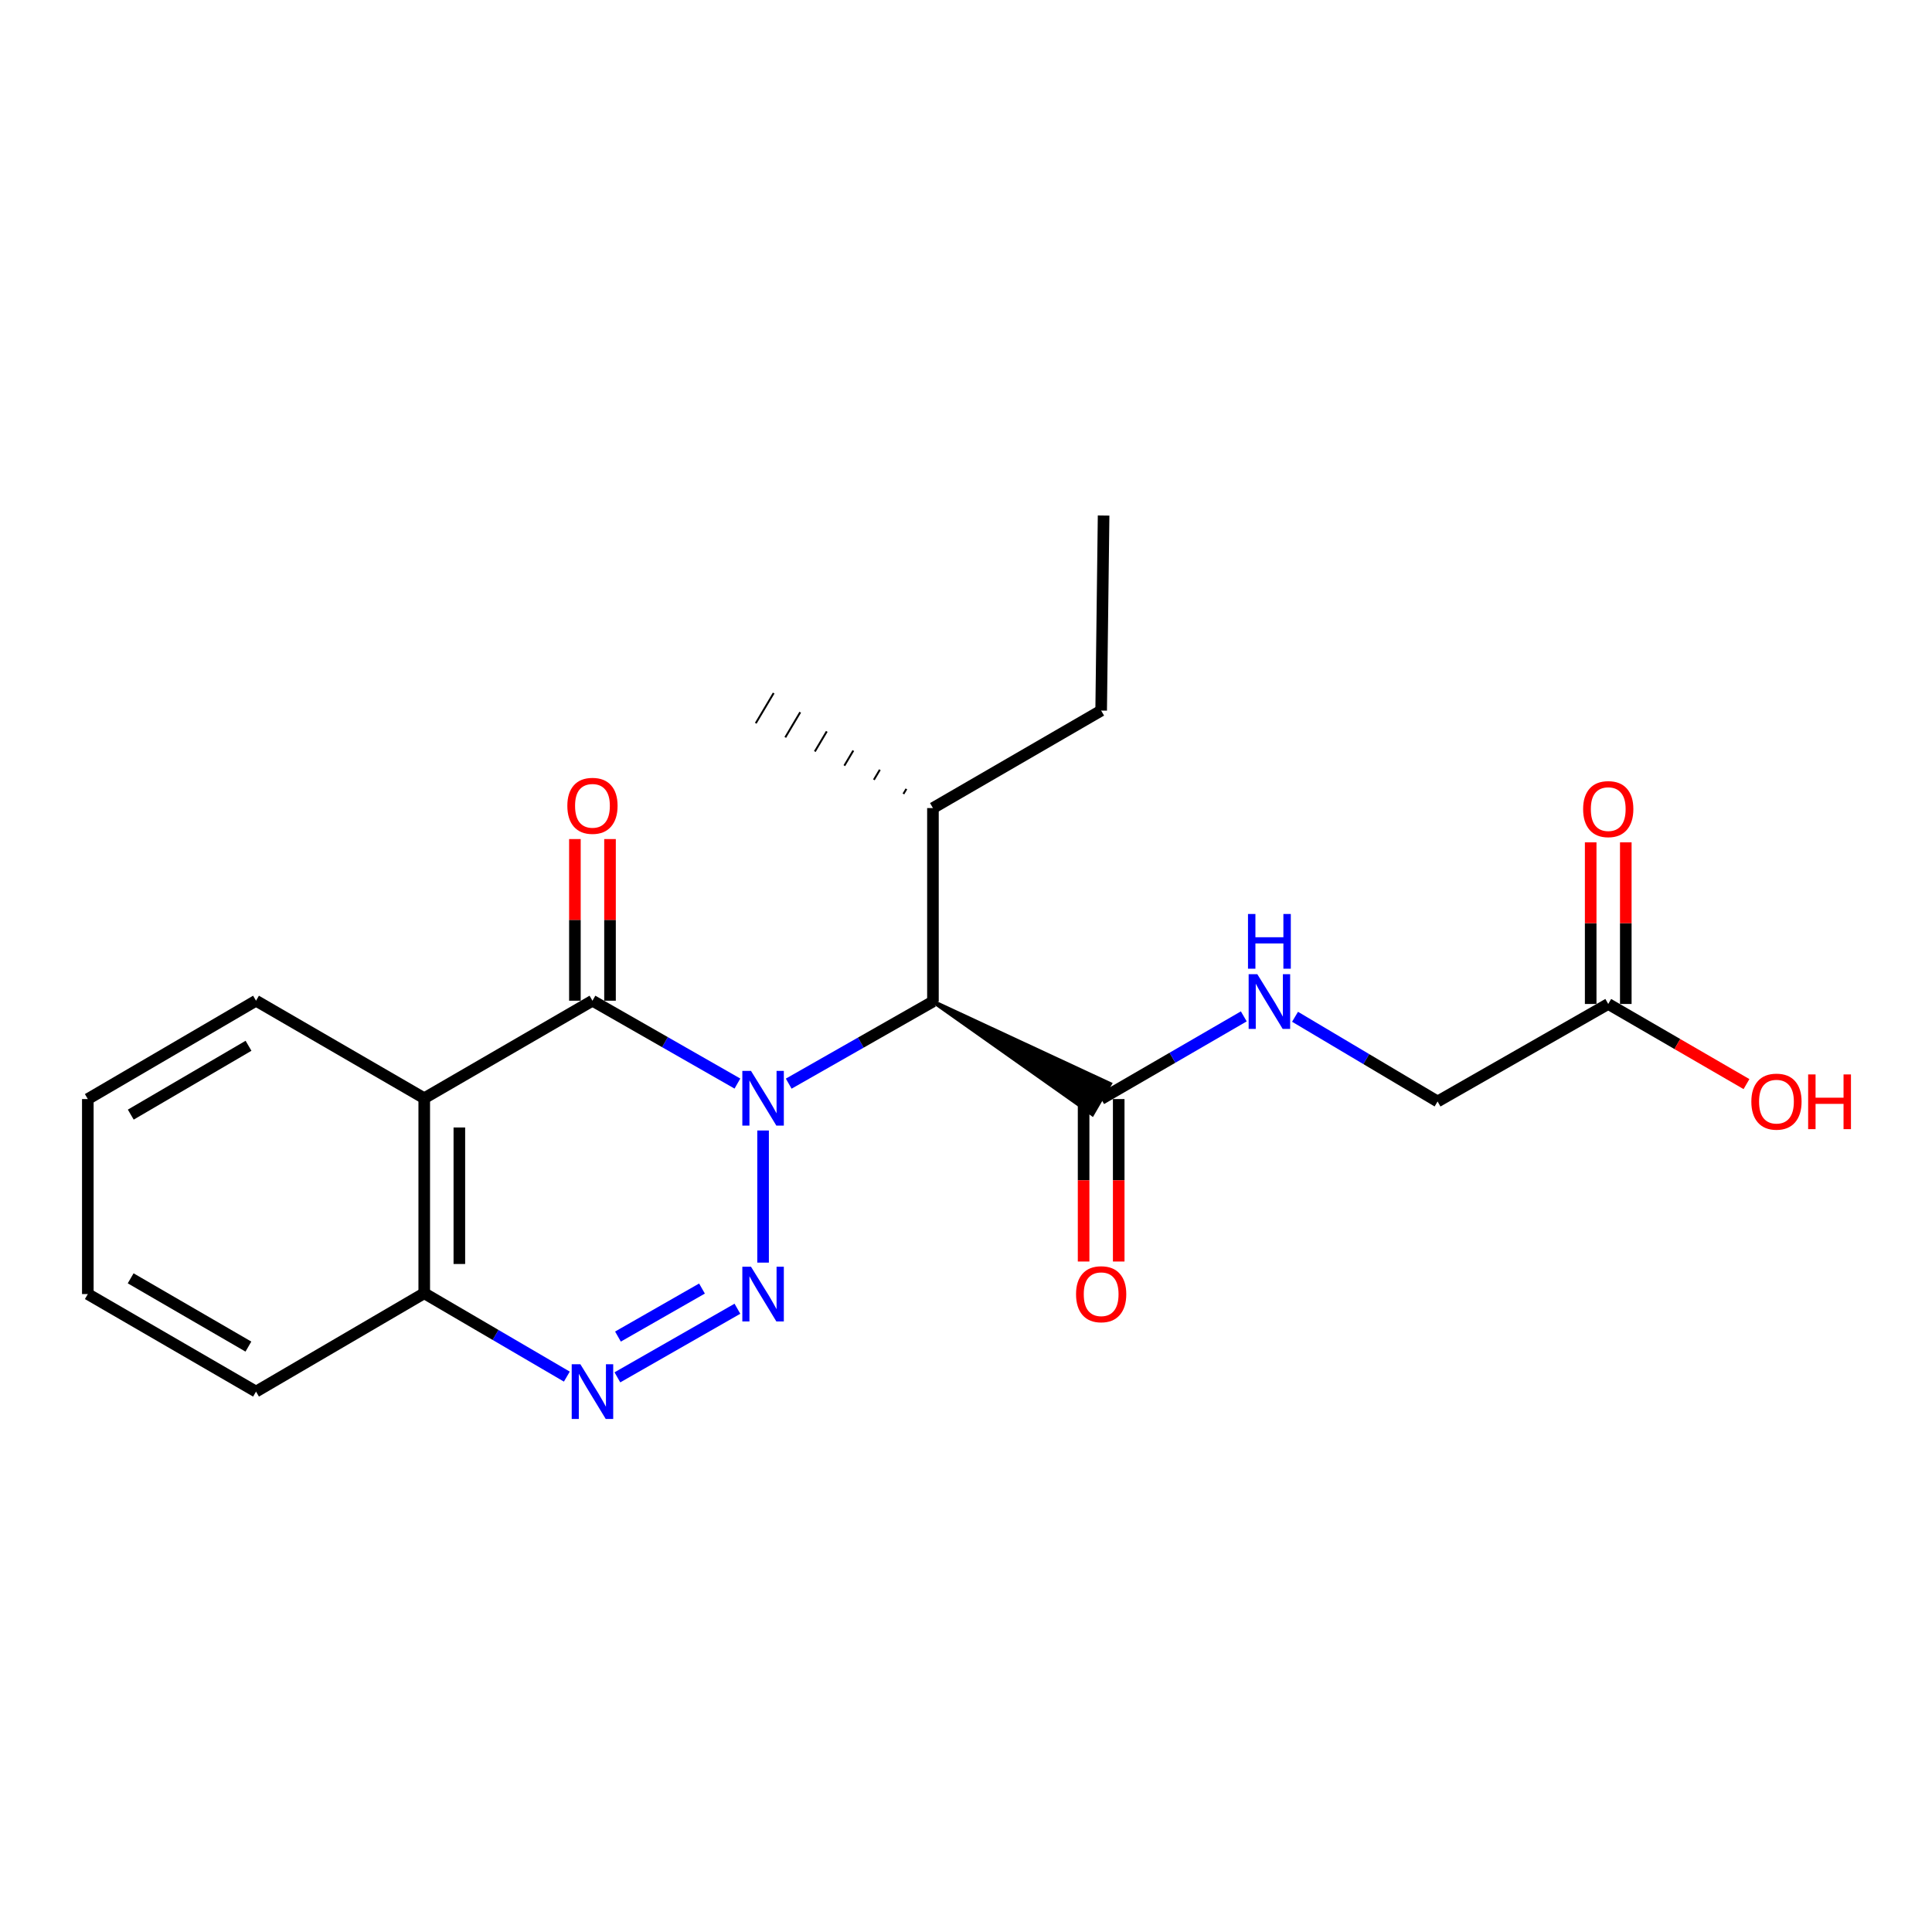 <?xml version='1.0' encoding='iso-8859-1'?>
<svg version='1.1' baseProfile='full'
              xmlns='http://www.w3.org/2000/svg'
                      xmlns:rdkit='http://www.rdkit.org/xml'
                      xmlns:xlink='http://www.w3.org/1999/xlink'
                  xml:space='preserve'
width='1000px' height='1000px' viewBox='0 0 1000 1000'>
<!-- END OF HEADER -->
<rect style='opacity:1.0;fill:#FFFFFF;stroke:none' width='1000' height='1000' x='0' y='0'> </rect>
<path class='bond-0' d='M 394.969,585.142 L 394.969,653.529' style='fill:none;fill-rule:evenodd;stroke:#0000FF;stroke-width:6px;stroke-linecap:butt;stroke-linejoin:miter;stroke-opacity:1' />
<path class='bond-1' d='M 381.686,560.855 L 344.171,539.411' style='fill:none;fill-rule:evenodd;stroke:#0000FF;stroke-width:6px;stroke-linecap:butt;stroke-linejoin:miter;stroke-opacity:1' />
<path class='bond-1' d='M 344.171,539.411 L 306.656,517.967' style='fill:none;fill-rule:evenodd;stroke:#000000;stroke-width:6px;stroke-linecap:butt;stroke-linejoin:miter;stroke-opacity:1' />
<path class='bond-2' d='M 408.238,560.893 L 445.563,539.642' style='fill:none;fill-rule:evenodd;stroke:#0000FF;stroke-width:6px;stroke-linecap:butt;stroke-linejoin:miter;stroke-opacity:1' />
<path class='bond-2' d='M 445.563,539.642 L 482.888,518.391' style='fill:none;fill-rule:evenodd;stroke:#000000;stroke-width:6px;stroke-linecap:butt;stroke-linejoin:miter;stroke-opacity:1' />
<path class='bond-3' d='M 381.686,677.398 L 319.557,712.913' style='fill:none;fill-rule:evenodd;stroke:#0000FF;stroke-width:6px;stroke-linecap:butt;stroke-linejoin:miter;stroke-opacity:1' />
<path class='bond-3' d='M 363.348,666.948 L 319.857,691.808' style='fill:none;fill-rule:evenodd;stroke:#0000FF;stroke-width:6px;stroke-linecap:butt;stroke-linejoin:miter;stroke-opacity:1' />
<path class='bond-4' d='M 306.656,517.967 L 219.586,568.448' style='fill:none;fill-rule:evenodd;stroke:#000000;stroke-width:6px;stroke-linecap:butt;stroke-linejoin:miter;stroke-opacity:1' />
<path class='bond-8' d='M 315.743,517.967 L 315.743,476.132' style='fill:none;fill-rule:evenodd;stroke:#000000;stroke-width:6px;stroke-linecap:butt;stroke-linejoin:miter;stroke-opacity:1' />
<path class='bond-8' d='M 315.743,476.132 L 315.743,434.298' style='fill:none;fill-rule:evenodd;stroke:#FF0000;stroke-width:6px;stroke-linecap:butt;stroke-linejoin:miter;stroke-opacity:1' />
<path class='bond-8' d='M 297.57,517.967 L 297.57,476.132' style='fill:none;fill-rule:evenodd;stroke:#000000;stroke-width:6px;stroke-linecap:butt;stroke-linejoin:miter;stroke-opacity:1' />
<path class='bond-8' d='M 297.57,476.132 L 297.57,434.298' style='fill:none;fill-rule:evenodd;stroke:#FF0000;stroke-width:6px;stroke-linecap:butt;stroke-linejoin:miter;stroke-opacity:1' />
<path class='bond-5' d='M 482.888,518.391 L 565.401,576.733 L 574.516,561.011 Z' style='fill:#000000;fill-rule:evenodd;fill-opacity:1;stroke:#000000;stroke-width:2px;stroke-linecap:butt;stroke-linejoin:miter;stroke-opacity:1;' />
<path class='bond-12' d='M 482.888,518.391 L 482.888,418.256' style='fill:none;fill-rule:evenodd;stroke:#000000;stroke-width:6px;stroke-linecap:butt;stroke-linejoin:miter;stroke-opacity:1' />
<path class='bond-22' d='M 293.395,712.534 L 256.49,690.957' style='fill:none;fill-rule:evenodd;stroke:#0000FF;stroke-width:6px;stroke-linecap:butt;stroke-linejoin:miter;stroke-opacity:1' />
<path class='bond-22' d='M 256.49,690.957 L 219.586,669.381' style='fill:none;fill-rule:evenodd;stroke:#000000;stroke-width:6px;stroke-linecap:butt;stroke-linejoin:miter;stroke-opacity:1' />
<path class='bond-6' d='M 219.586,568.448 L 219.586,669.381' style='fill:none;fill-rule:evenodd;stroke:#000000;stroke-width:6px;stroke-linecap:butt;stroke-linejoin:miter;stroke-opacity:1' />
<path class='bond-6' d='M 237.759,583.588 L 237.759,654.241' style='fill:none;fill-rule:evenodd;stroke:#000000;stroke-width:6px;stroke-linecap:butt;stroke-linejoin:miter;stroke-opacity:1' />
<path class='bond-14' d='M 219.586,568.448 L 132.515,517.967' style='fill:none;fill-rule:evenodd;stroke:#000000;stroke-width:6px;stroke-linecap:butt;stroke-linejoin:miter;stroke-opacity:1' />
<path class='bond-7' d='M 569.958,568.872 L 606.87,547.474' style='fill:none;fill-rule:evenodd;stroke:#000000;stroke-width:6px;stroke-linecap:butt;stroke-linejoin:miter;stroke-opacity:1' />
<path class='bond-7' d='M 606.87,547.474 L 643.783,526.076' style='fill:none;fill-rule:evenodd;stroke:#0000FF;stroke-width:6px;stroke-linecap:butt;stroke-linejoin:miter;stroke-opacity:1' />
<path class='bond-10' d='M 560.872,568.872 L 560.872,610.917' style='fill:none;fill-rule:evenodd;stroke:#000000;stroke-width:6px;stroke-linecap:butt;stroke-linejoin:miter;stroke-opacity:1' />
<path class='bond-10' d='M 560.872,610.917 L 560.872,652.962' style='fill:none;fill-rule:evenodd;stroke:#FF0000;stroke-width:6px;stroke-linecap:butt;stroke-linejoin:miter;stroke-opacity:1' />
<path class='bond-10' d='M 579.045,568.872 L 579.045,610.917' style='fill:none;fill-rule:evenodd;stroke:#000000;stroke-width:6px;stroke-linecap:butt;stroke-linejoin:miter;stroke-opacity:1' />
<path class='bond-10' d='M 579.045,610.917 L 579.045,652.962' style='fill:none;fill-rule:evenodd;stroke:#FF0000;stroke-width:6px;stroke-linecap:butt;stroke-linejoin:miter;stroke-opacity:1' />
<path class='bond-16' d='M 219.586,669.381 L 132.515,720.287' style='fill:none;fill-rule:evenodd;stroke:#000000;stroke-width:6px;stroke-linecap:butt;stroke-linejoin:miter;stroke-opacity:1' />
<path class='bond-13' d='M 670.311,526.278 L 707.2,548.201' style='fill:none;fill-rule:evenodd;stroke:#0000FF;stroke-width:6px;stroke-linecap:butt;stroke-linejoin:miter;stroke-opacity:1' />
<path class='bond-13' d='M 707.2,548.201 L 744.089,570.124' style='fill:none;fill-rule:evenodd;stroke:#000000;stroke-width:6px;stroke-linecap:butt;stroke-linejoin:miter;stroke-opacity:1' />
<path class='bond-9' d='M 832.422,519.653 L 744.089,570.124' style='fill:none;fill-rule:evenodd;stroke:#000000;stroke-width:6px;stroke-linecap:butt;stroke-linejoin:miter;stroke-opacity:1' />
<path class='bond-11' d='M 841.509,519.653 L 841.509,477.823' style='fill:none;fill-rule:evenodd;stroke:#000000;stroke-width:6px;stroke-linecap:butt;stroke-linejoin:miter;stroke-opacity:1' />
<path class='bond-11' d='M 841.509,477.823 L 841.509,435.993' style='fill:none;fill-rule:evenodd;stroke:#FF0000;stroke-width:6px;stroke-linecap:butt;stroke-linejoin:miter;stroke-opacity:1' />
<path class='bond-11' d='M 823.336,519.653 L 823.336,477.823' style='fill:none;fill-rule:evenodd;stroke:#000000;stroke-width:6px;stroke-linecap:butt;stroke-linejoin:miter;stroke-opacity:1' />
<path class='bond-11' d='M 823.336,477.823 L 823.336,435.993' style='fill:none;fill-rule:evenodd;stroke:#FF0000;stroke-width:6px;stroke-linecap:butt;stroke-linejoin:miter;stroke-opacity:1' />
<path class='bond-15' d='M 832.422,519.653 L 868.199,540.392' style='fill:none;fill-rule:evenodd;stroke:#000000;stroke-width:6px;stroke-linecap:butt;stroke-linejoin:miter;stroke-opacity:1' />
<path class='bond-15' d='M 868.199,540.392 L 903.977,561.13' style='fill:none;fill-rule:evenodd;stroke:#FF0000;stroke-width:6px;stroke-linecap:butt;stroke-linejoin:miter;stroke-opacity:1' />
<path class='bond-17' d='M 482.888,418.256 L 569.958,367.794' style='fill:none;fill-rule:evenodd;stroke:#000000;stroke-width:6px;stroke-linecap:butt;stroke-linejoin:miter;stroke-opacity:1' />
<path class='bond-18' d='M 469.149,408.335 L 467.603,410.939' style='fill:none;fill-rule:evenodd;stroke:#000000;stroke-width:1.0px;stroke-linecap:butt;stroke-linejoin:miter;stroke-opacity:1' />
<path class='bond-18' d='M 455.411,398.414 L 452.317,403.622' style='fill:none;fill-rule:evenodd;stroke:#000000;stroke-width:1.0px;stroke-linecap:butt;stroke-linejoin:miter;stroke-opacity:1' />
<path class='bond-18' d='M 441.672,388.493 L 437.032,396.305' style='fill:none;fill-rule:evenodd;stroke:#000000;stroke-width:1.0px;stroke-linecap:butt;stroke-linejoin:miter;stroke-opacity:1' />
<path class='bond-18' d='M 427.934,378.572 L 421.747,388.988' style='fill:none;fill-rule:evenodd;stroke:#000000;stroke-width:1.0px;stroke-linecap:butt;stroke-linejoin:miter;stroke-opacity:1' />
<path class='bond-18' d='M 414.196,368.651 L 406.462,381.672' style='fill:none;fill-rule:evenodd;stroke:#000000;stroke-width:1.0px;stroke-linecap:butt;stroke-linejoin:miter;stroke-opacity:1' />
<path class='bond-18' d='M 400.457,358.73 L 391.177,374.355' style='fill:none;fill-rule:evenodd;stroke:#000000;stroke-width:1.0px;stroke-linecap:butt;stroke-linejoin:miter;stroke-opacity:1' />
<path class='bond-19' d='M 132.515,517.967 L 45.455,568.872' style='fill:none;fill-rule:evenodd;stroke:#000000;stroke-width:6px;stroke-linecap:butt;stroke-linejoin:miter;stroke-opacity:1' />
<path class='bond-19' d='M 128.629,541.291 L 67.687,576.925' style='fill:none;fill-rule:evenodd;stroke:#000000;stroke-width:6px;stroke-linecap:butt;stroke-linejoin:miter;stroke-opacity:1' />
<path class='bond-23' d='M 132.515,720.287 L 45.455,669.805' style='fill:none;fill-rule:evenodd;stroke:#000000;stroke-width:6px;stroke-linecap:butt;stroke-linejoin:miter;stroke-opacity:1' />
<path class='bond-23' d='M 128.572,696.993 L 67.63,661.656' style='fill:none;fill-rule:evenodd;stroke:#000000;stroke-width:6px;stroke-linecap:butt;stroke-linejoin:miter;stroke-opacity:1' />
<path class='bond-20' d='M 569.958,367.794 L 571.22,266.841' style='fill:none;fill-rule:evenodd;stroke:#000000;stroke-width:6px;stroke-linecap:butt;stroke-linejoin:miter;stroke-opacity:1' />
<path class='bond-21' d='M 45.455,568.872 L 45.455,669.805' style='fill:none;fill-rule:evenodd;stroke:#000000;stroke-width:6px;stroke-linecap:butt;stroke-linejoin:miter;stroke-opacity:1' />
<path  class='atom-0' d='M 388.709 554.288
L 397.989 569.288
Q 398.909 570.768, 400.389 573.448
Q 401.869 576.128, 401.949 576.288
L 401.949 554.288
L 405.709 554.288
L 405.709 582.608
L 401.829 582.608
L 391.869 566.208
Q 390.709 564.288, 389.469 562.088
Q 388.269 559.888, 387.909 559.208
L 387.909 582.608
L 384.229 582.608
L 384.229 554.288
L 388.709 554.288
' fill='#0000FF'/>
<path  class='atom-1' d='M 388.709 655.645
L 397.989 670.645
Q 398.909 672.125, 400.389 674.805
Q 401.869 677.485, 401.949 677.645
L 401.949 655.645
L 405.709 655.645
L 405.709 683.965
L 401.829 683.965
L 391.869 667.565
Q 390.709 665.645, 389.469 663.445
Q 388.269 661.245, 387.909 660.565
L 387.909 683.965
L 384.229 683.965
L 384.229 655.645
L 388.709 655.645
' fill='#0000FF'/>
<path  class='atom-4' d='M 300.396 706.127
L 309.676 721.127
Q 310.596 722.607, 312.076 725.287
Q 313.556 727.967, 313.636 728.127
L 313.636 706.127
L 317.396 706.127
L 317.396 734.447
L 313.516 734.447
L 303.556 718.047
Q 302.396 716.127, 301.156 713.927
Q 299.956 711.727, 299.596 711.047
L 299.596 734.447
L 295.916 734.447
L 295.916 706.127
L 300.396 706.127
' fill='#0000FF'/>
<path  class='atom-8' d='M 650.779 504.231
L 660.059 519.231
Q 660.979 520.711, 662.459 523.391
Q 663.939 526.071, 664.019 526.231
L 664.019 504.231
L 667.779 504.231
L 667.779 532.551
L 663.899 532.551
L 653.939 516.151
Q 652.779 514.231, 651.539 512.031
Q 650.339 509.831, 649.979 509.151
L 649.979 532.551
L 646.299 532.551
L 646.299 504.231
L 650.779 504.231
' fill='#0000FF'/>
<path  class='atom-8' d='M 645.959 473.079
L 649.799 473.079
L 649.799 485.119
L 664.279 485.119
L 664.279 473.079
L 668.119 473.079
L 668.119 501.399
L 664.279 501.399
L 664.279 488.319
L 649.799 488.319
L 649.799 501.399
L 645.959 501.399
L 645.959 473.079
' fill='#0000FF'/>
<path  class='atom-9' d='M 293.656 417.094
Q 293.656 410.294, 297.016 406.494
Q 300.376 402.694, 306.656 402.694
Q 312.936 402.694, 316.296 406.494
Q 319.656 410.294, 319.656 417.094
Q 319.656 423.974, 316.256 427.894
Q 312.856 431.774, 306.656 431.774
Q 300.416 431.774, 297.016 427.894
Q 293.656 424.014, 293.656 417.094
M 306.656 428.574
Q 310.976 428.574, 313.296 425.694
Q 315.656 422.774, 315.656 417.094
Q 315.656 411.534, 313.296 408.734
Q 310.976 405.894, 306.656 405.894
Q 302.336 405.894, 299.976 408.694
Q 297.656 411.494, 297.656 417.094
Q 297.656 422.814, 299.976 425.694
Q 302.336 428.574, 306.656 428.574
' fill='#FF0000'/>
<path  class='atom-11' d='M 556.958 669.885
Q 556.958 663.085, 560.318 659.285
Q 563.678 655.485, 569.958 655.485
Q 576.238 655.485, 579.598 659.285
Q 582.958 663.085, 582.958 669.885
Q 582.958 676.765, 579.558 680.685
Q 576.158 684.565, 569.958 684.565
Q 563.718 684.565, 560.318 680.685
Q 556.958 676.805, 556.958 669.885
M 569.958 681.365
Q 574.278 681.365, 576.598 678.485
Q 578.958 675.565, 578.958 669.885
Q 578.958 664.325, 576.598 661.525
Q 574.278 658.685, 569.958 658.685
Q 565.638 658.685, 563.278 661.485
Q 560.958 664.285, 560.958 669.885
Q 560.958 675.605, 563.278 678.485
Q 565.638 681.365, 569.958 681.365
' fill='#FF0000'/>
<path  class='atom-12' d='M 819.422 418.79
Q 819.422 411.99, 822.782 408.19
Q 826.142 404.39, 832.422 404.39
Q 838.702 404.39, 842.062 408.19
Q 845.422 411.99, 845.422 418.79
Q 845.422 425.67, 842.022 429.59
Q 838.622 433.47, 832.422 433.47
Q 826.182 433.47, 822.782 429.59
Q 819.422 425.71, 819.422 418.79
M 832.422 430.27
Q 836.742 430.27, 839.062 427.39
Q 841.422 424.47, 841.422 418.79
Q 841.422 413.23, 839.062 410.43
Q 836.742 407.59, 832.422 407.59
Q 828.102 407.59, 825.742 410.39
Q 823.422 413.19, 823.422 418.79
Q 823.422 424.51, 825.742 427.39
Q 828.102 430.27, 832.422 430.27
' fill='#FF0000'/>
<path  class='atom-16' d='M 906.493 570.204
Q 906.493 563.404, 909.853 559.604
Q 913.213 555.804, 919.493 555.804
Q 925.773 555.804, 929.133 559.604
Q 932.493 563.404, 932.493 570.204
Q 932.493 577.084, 929.093 581.004
Q 925.693 584.884, 919.493 584.884
Q 913.253 584.884, 909.853 581.004
Q 906.493 577.124, 906.493 570.204
M 919.493 581.684
Q 923.813 581.684, 926.133 578.804
Q 928.493 575.884, 928.493 570.204
Q 928.493 564.644, 926.133 561.844
Q 923.813 559.004, 919.493 559.004
Q 915.173 559.004, 912.813 561.804
Q 910.493 564.604, 910.493 570.204
Q 910.493 575.924, 912.813 578.804
Q 915.173 581.684, 919.493 581.684
' fill='#FF0000'/>
<path  class='atom-16' d='M 935.893 556.124
L 939.733 556.124
L 939.733 568.164
L 954.213 568.164
L 954.213 556.124
L 958.053 556.124
L 958.053 584.444
L 954.213 584.444
L 954.213 571.364
L 939.733 571.364
L 939.733 584.444
L 935.893 584.444
L 935.893 556.124
' fill='#FF0000'/>
</svg>
